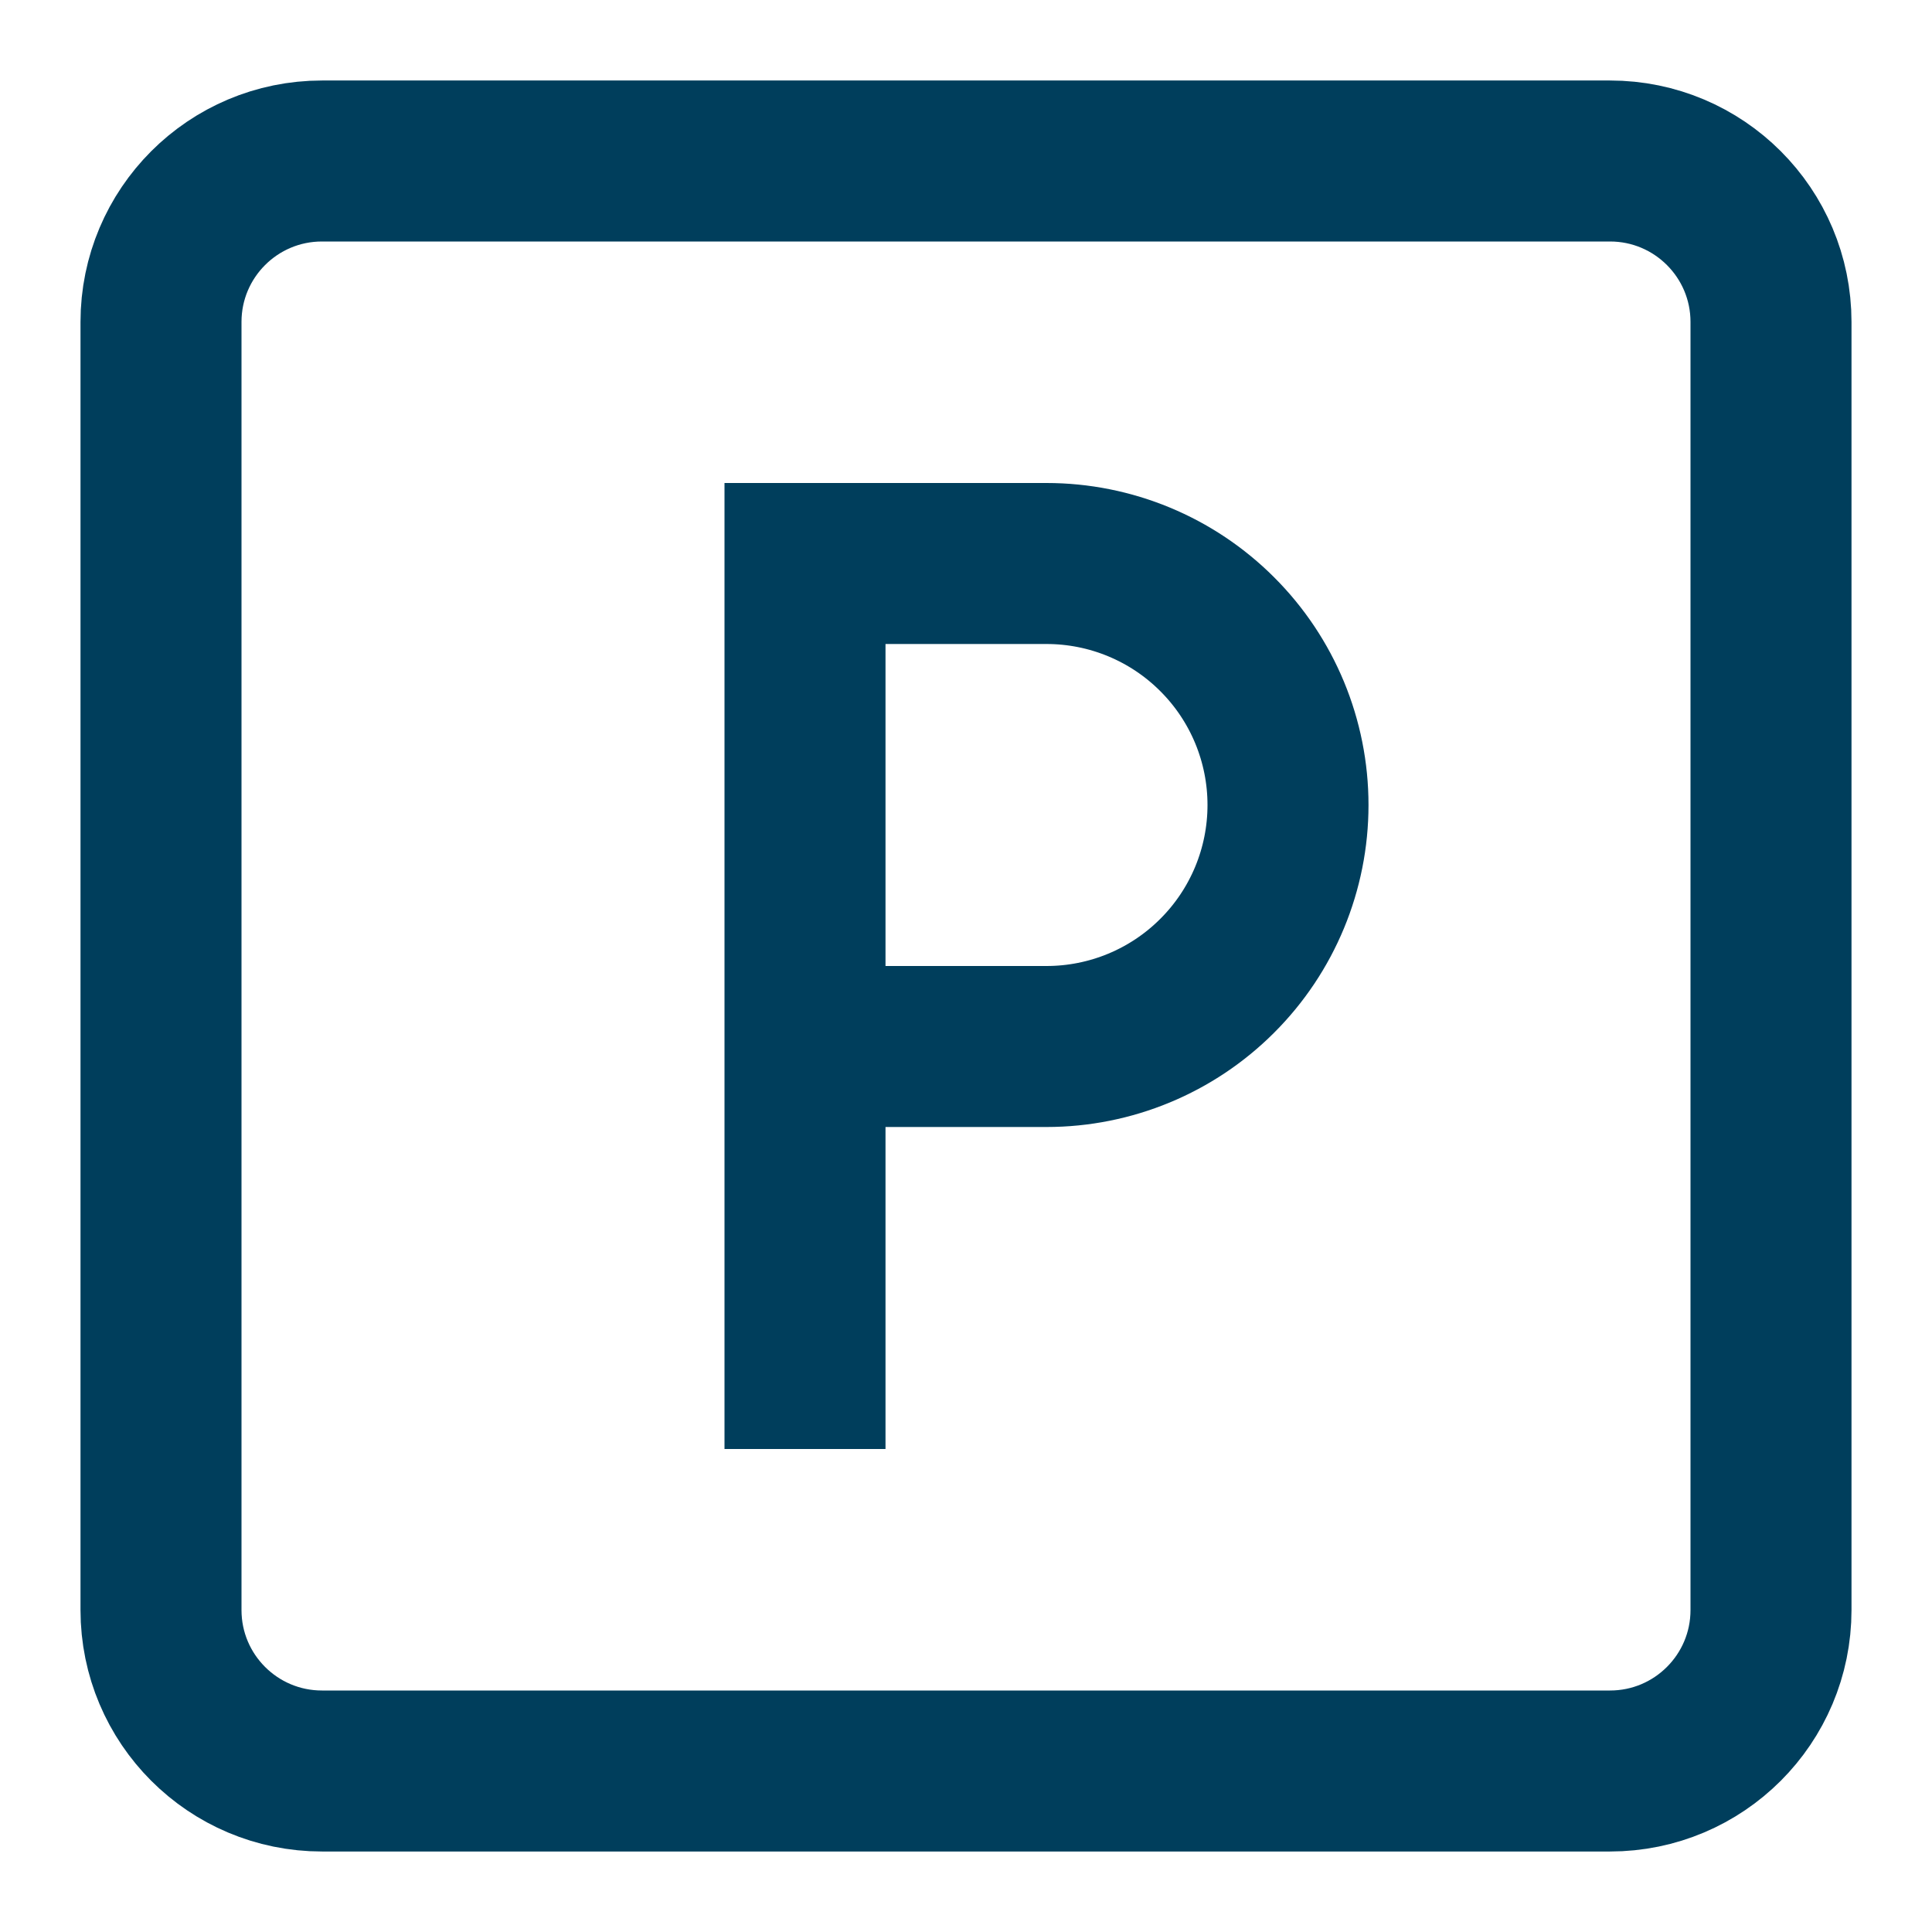 <svg width="24" height="24" viewBox="0 0 24 24" fill="none" xmlns="http://www.w3.org/2000/svg">
<path d="M20 2H4C2.895 2 2 2.895 2 4V20C2 21.105 2.895 22 4 22H20C21.105 22 22 21.105 22 20V4C22 2.895 21.105 2 20 2Z" stroke="#003E5C" stroke-width="2" stroke-miterlimit="10" stroke-linecap="square"/>
<path d="M10 7V17" stroke="#003E5C" stroke-width="2" stroke-miterlimit="10" stroke-linecap="square"/>
<path d="M10 13H13C13.796 13 14.559 12.684 15.121 12.121C15.684 11.559 16 10.796 16 10C16 9.204 15.684 8.441 15.121 7.879C14.559 7.316 13.796 7 13 7H10" stroke="#003E5C" stroke-width="2" stroke-miterlimit="10"/>
</svg>
